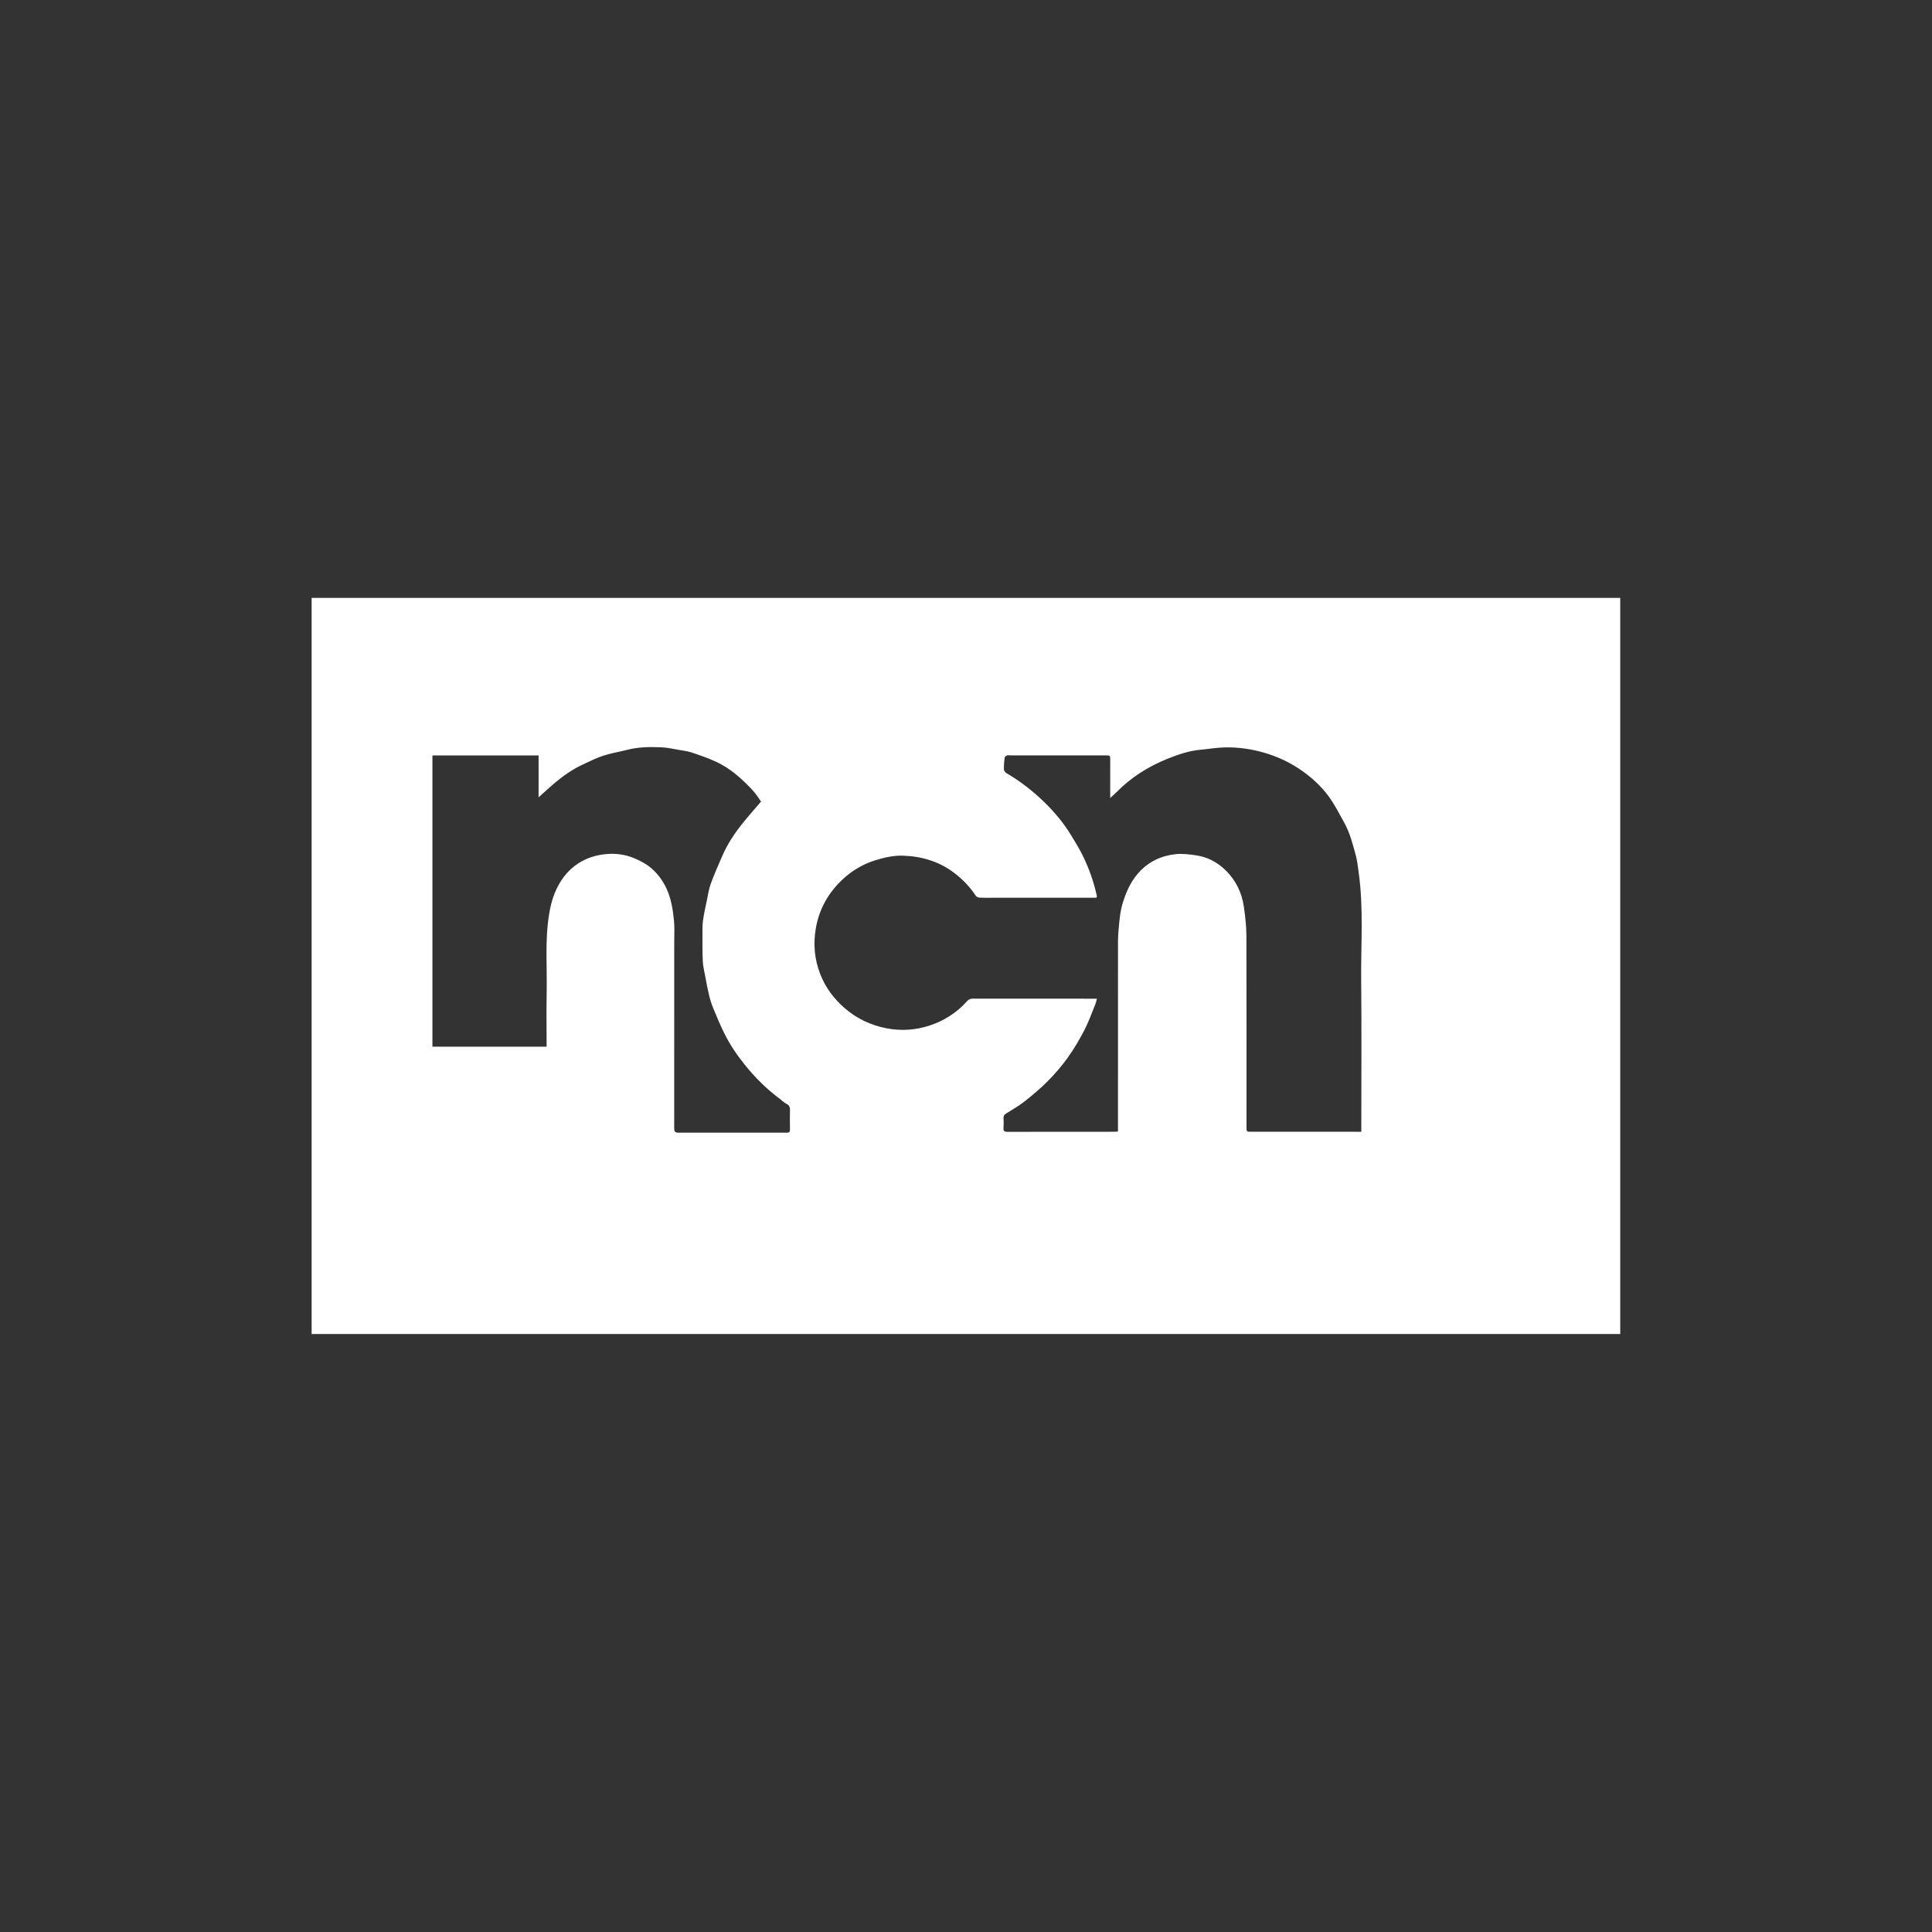 <?xml version="1.0" encoding="utf-8"?>
<!-- Generator: Adobe Illustrator 28.0.0, SVG Export Plug-In . SVG Version: 6.00 Build 0)  -->
<svg version="1.1" id="Calque_1" xmlns="http://www.w3.org/2000/svg" xmlns:xlink="http://www.w3.org/1999/xlink" x="0px" y="0px"
	 viewBox="0 0 2834.65 2834.65" style="enable-background:new 0 0 2834.65 2834.65;" xml:space="preserve">
<rect x="0" y="0" width="2834.65" height="2834.65" fill="#333333" stroke="none"/>
<style type="text/css">
	.st0{fill:#FFFFFF;}
</style>
<g id="zkXc8T_00000135653018239993985250000011153607984829465762_">
	<g>
		<path class="st0" d="M457.23,877.23v1080h1920v-1080H457.23z M1159.08,1629.82c-0.27,9-0.2,18-0.01,27
			c0.07,3.5-0.75,5.07-4.67,5.06c-53.16-0.11-106.32-0.13-159.49-0.03c-5.38,0.01-5.72-2.88-5.72-7.02
			c0.06-91.33,0.05-182.67,0.04-274.01c0-10,0.65-20.08-0.37-29.98c-1.64-15.99-3.92-31.77-10.84-46.86
			c-5.69-12.4-13.53-22.72-23.62-31.11c-6.88-5.73-15.26-10.04-23.57-13.56c-12.87-5.45-26.65-7.43-40.63-6.25
			c-15,1.27-29.24,5.51-41.9,13.8c-16.41,10.75-27.42,26.1-34.63,44.04c-3.93,9.78-6.3,20.03-8.03,30.62
			c-6.28,38.35-2.79,76.9-3.56,115.35c-0.49,24.32-0.1,48.66-0.1,73v5.83H634.46v-427.31h155.75v61.46
			c8.93-7.95,16.74-15.28,24.94-22.13c12.4-10.36,25.73-19.42,40.42-26.25c9.86-4.59,19.68-9.5,29.97-12.84
			c11.26-3.65,23.1-5.46,34.58-8.45c16.71-4.34,33.74-4.45,50.74-3.7c8.43,0.37,16.81,2.32,25.17,3.75
			c6.31,1.08,12.77,1.83,18.78,3.85c12.06,4.05,24.19,8.17,35.7,13.53c13.1,6.1,24.96,14.37,35.77,24.13
			c10.77,9.71,21.11,19.76,28.8,32.2c0.5,0.79,1.14,1.49,1.59,2.08c-10.05,11.84-20.1,22.99-29.36,34.76
			c-10.85,13.79-20.35,28.55-27.41,44.69c-5.97,13.67-12.01,27.34-17.11,41.34c-2.89,7.94-4.06,16.52-5.8,24.85
			c-2.03,9.76-4.28,19.51-5.59,29.37c-0.96,7.23-0.71,14.63-0.72,21.95c-0.01,12.5-0.19,25.02,0.47,37.49
			c0.37,7.15,2.12,14.25,3.45,21.34c1.78,9.47,3.5,18.96,5.75,28.32c1.54,6.42,3.53,12.81,6.04,18.92
			c5.06,12.3,10.17,24.62,16.07,36.53c8.22,16.59,18.53,32.05,30.1,46.41c14.99,18.62,31.84,35.59,51.17,49.88
			c3.41,2.52,6.4,5.8,10.12,7.64C1158.57,1621.84,1159.22,1625.22,1159.08,1629.82z M1997.14,1439.06
			c0.74,71.67,0.18,143.35,0.18,215.03v6.45h-9.97c-50.51,0-101.01,0-151.51-0.01c-6.96,0-6.96-0.03-6.96-6.67
			c0.01-93.51,0.17-187.02-0.14-280.54c-0.04-14.24-1.63-28.56-3.67-42.69c-3.04-21.07-11.98-39.53-27.54-54.42
			c-12.08-11.57-26.42-18.97-42.93-21.31c-9.96-1.41-20.3-2.75-30.18-1.61c-18.99,2.17-36.08,9.36-50.12,23.23
			c-13.41,13.25-21.04,29.35-26.63,47c-4,12.65-5.16,25.58-6.27,38.59c-0.5,5.79-1.05,11.6-1.05,17.4
			c-0.06,91.68-0.04,183.36-0.03,275.04v5.66c-2.19,0.13-3.8,0.32-5.42,0.32c-52.34,0.01-104.67-0.04-157,0.1
			c-4.52,0.01-5.84-1.53-5.53-5.82c0.33-4.64,0.35-9.35,0.01-13.99c-0.23-3.26,0.94-5.25,3.55-6.92
			c8.98-5.71,18.41-10.88,26.73-17.44c12.09-9.52,23.99-19.45,34.8-30.37c10.59-10.68,20.51-22.25,29.25-34.48
			c9.11-12.75,17.18-26.39,24.37-40.33c6.37-12.32,10.95-25.58,16.22-38.46c0.86-2.1,1.23-4.39,2.09-7.53h-6.49
			c-58.51,0-117.01,0.03-175.51-0.07c-3.63-0.01-6.06,0.99-8.54,3.76c-15.16,16.96-33.82,28.84-55.36,35.84
			c-20.54,6.67-41.88,8-62.91,3.89c-22.75-4.45-43.44-14.09-61.28-29.57c-15.91-13.79-28.09-30.2-35.7-49.59
			c-8.62-21.96-10.69-44.77-6.48-68.27c5.07-28.33,18.57-51.76,39.32-71.17c13.97-13.07,30.27-22.55,48.58-28.17
			c13.15-4.03,26.73-7,40.49-6.48c27.72,1.05,53.31,8.77,75.65,26.1c12.03,9.34,22.2,20.14,30.61,32.78
			c1.02,1.54,3.75,2.59,5.75,2.7c6.31,0.35,12.66,0.14,18.99,0.14c49.17,0.01,98.34,0.01,147.51,0.01c6.24,0,5.92,0.07,4.57-5.8
			c-4.38-19.15-10.97-37.54-19.53-55.14c-5.21-10.71-11.53-20.92-17.74-31.11c-10.77-17.68-23.99-33.45-38.76-47.89
			c-17.08-16.68-35.84-31.2-56.49-43.28c-1.63-0.96-3.12-3.66-3.15-5.58c-0.09-5.63,0.41-11.29,1.12-16.89
			c0.16-1.19,2.03-2.53,3.4-3.1c1.29-0.53,2.96-0.13,4.46-0.13c46.83,0.01,93.67,0.02,140.5,0.03c6.4,0,6.52,0.11,6.52,6.35
			c0.01,16.51-0.01,33.01-0.02,49.51v6.64c3.48-3.17,6.2-5.41,8.65-7.91c21.7-22.26,47.39-38.47,76.14-49.9
			c15.16-6.04,30.57-11.36,47.02-12.89c12.04-1.11,24.03-3.24,36.08-3.51c19.64-0.46,39.13,2.28,57.94,7.75
			c20.37,5.93,39.42,14.9,56.88,27.43c14.28,10.26,27.01,22.1,37.33,35.99c9.01,12.12,15.89,25.86,23.29,39.12
			c8.55,15.32,12.71,32.32,17.25,49.08c1.98,7.29,2.67,14.95,3.76,22.47C2000.99,1331.81,1996.58,1385.51,1997.14,1439.06z"/>
	</g>
</g>
</svg>
